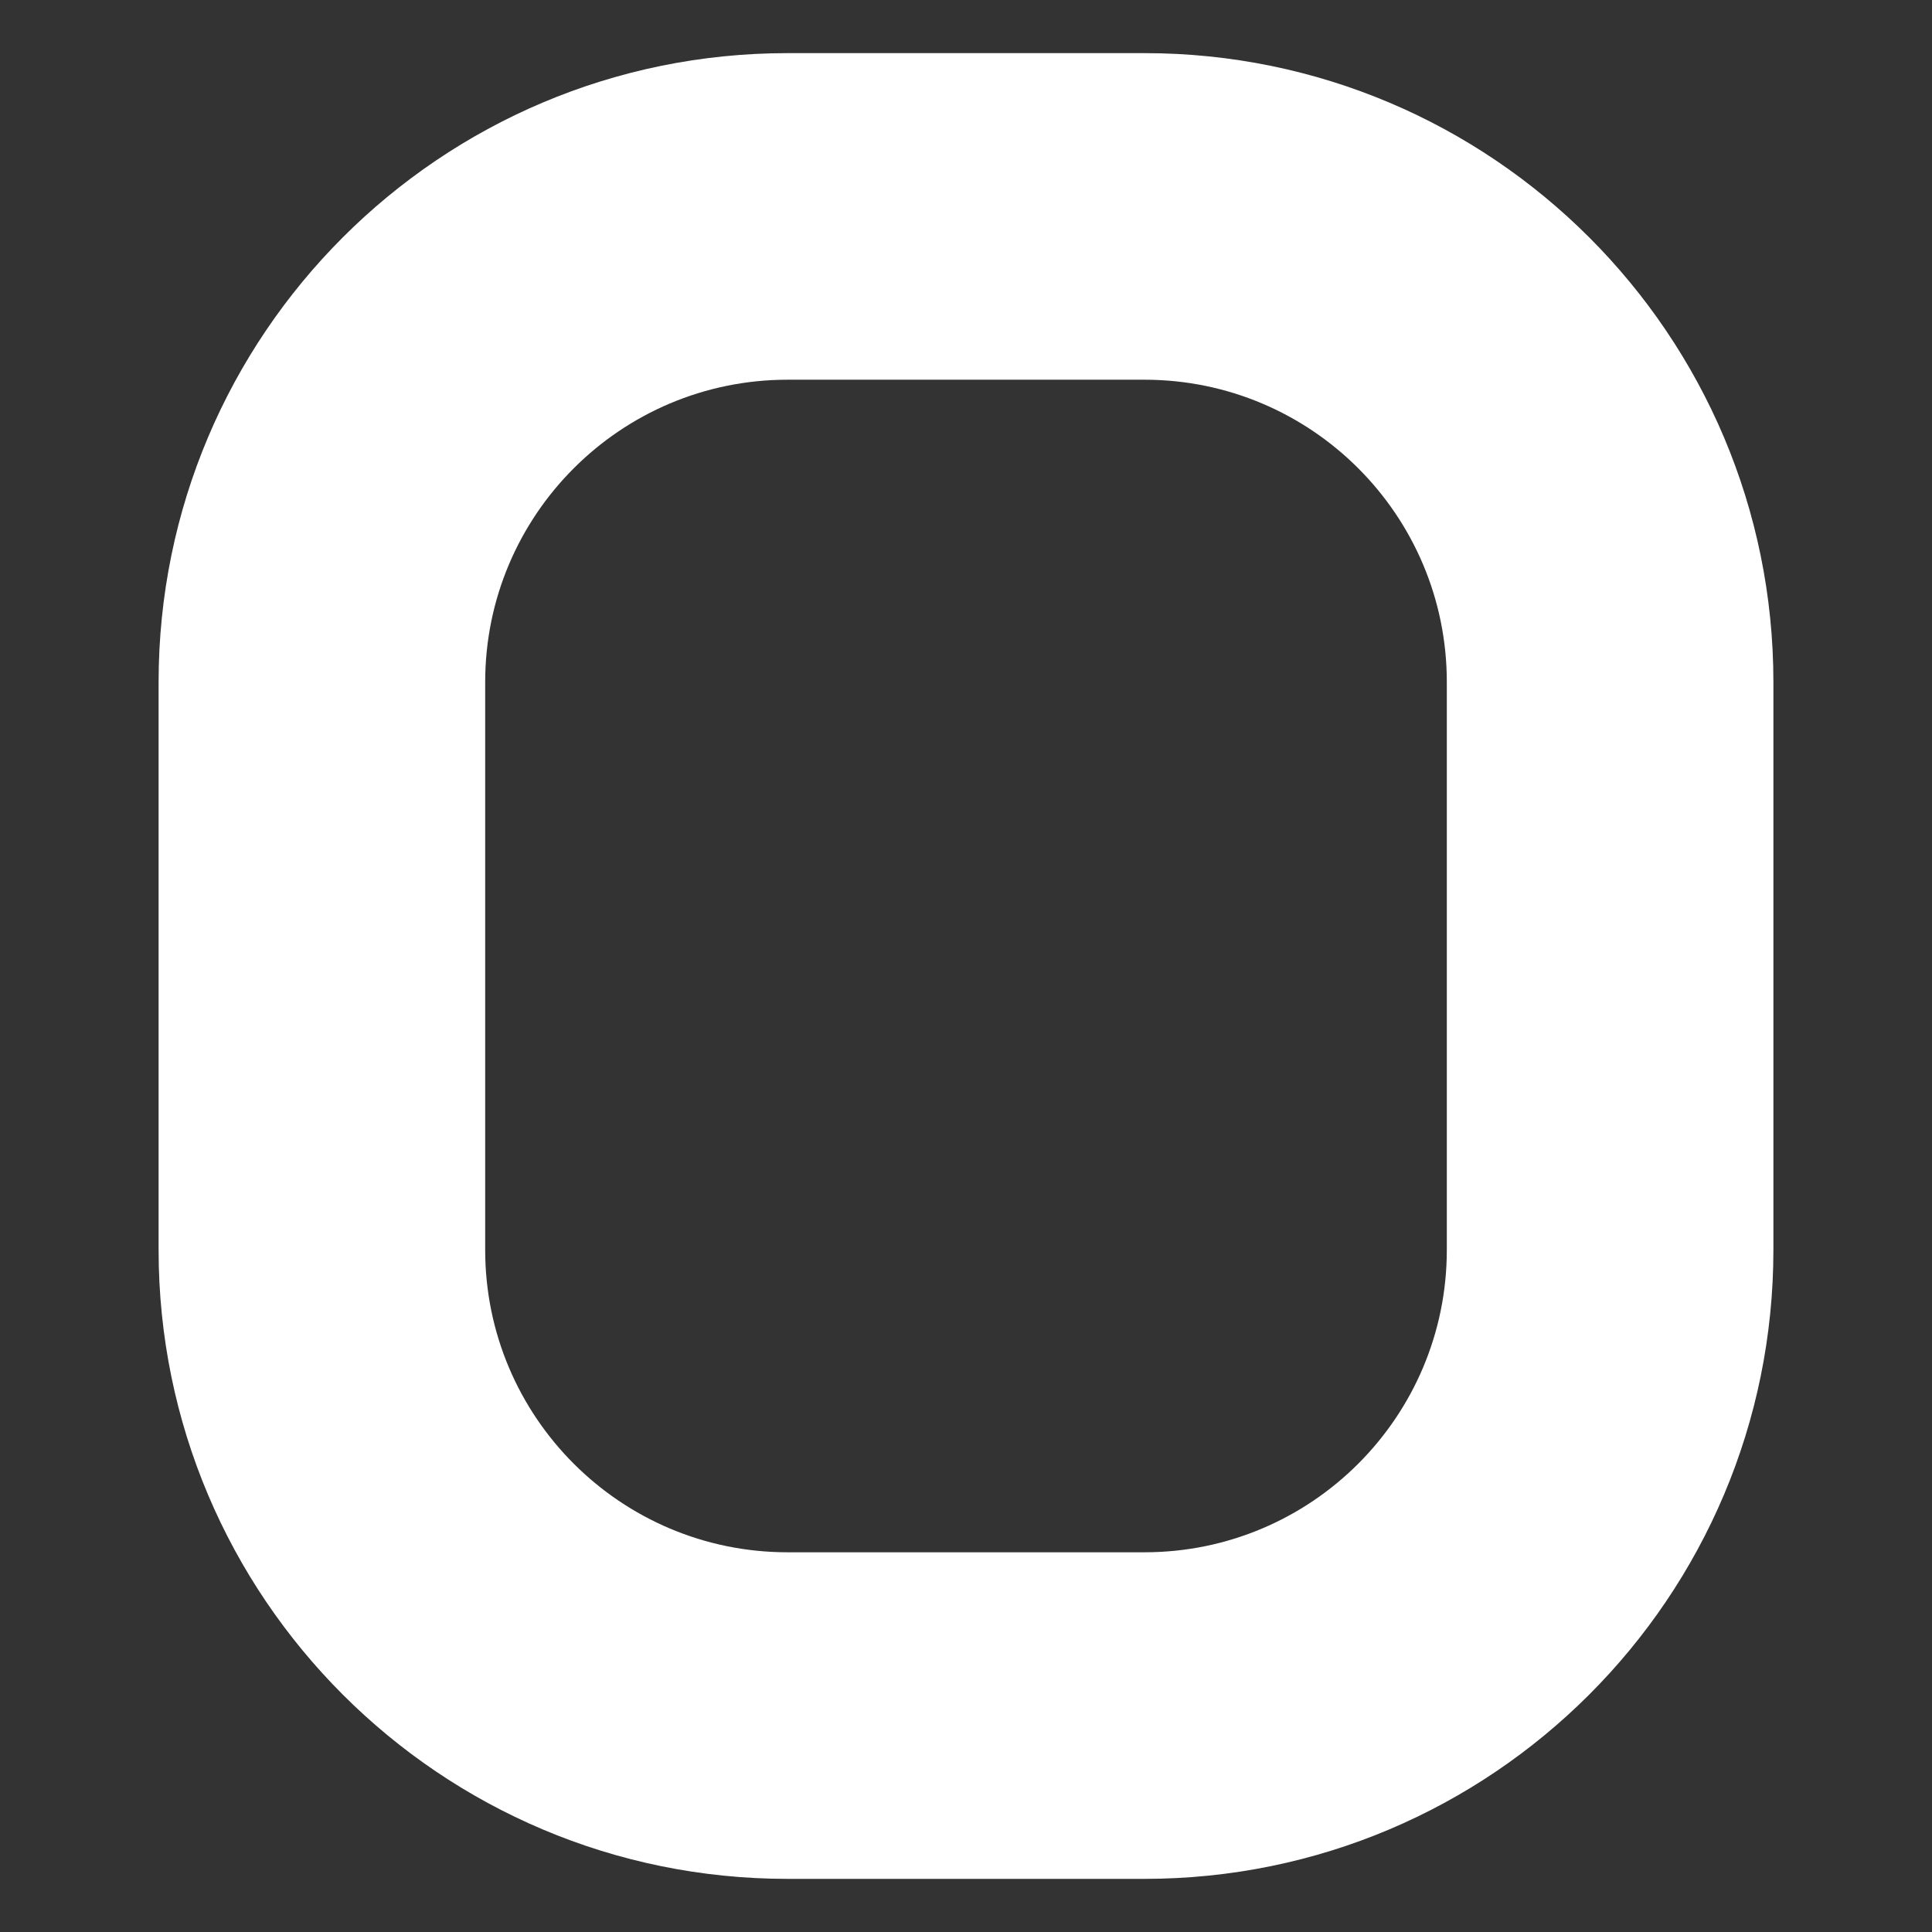<svg width="100" height="100" viewBox="0 0 100 100" fill="none" xmlns="http://www.w3.org/2000/svg">
<rect x="0" y="0" width="100" height="100" fill="#333333" stroke="none"/>
<g clip-path="url(#clip0_7337_31235)">
<path fill-rule="evenodd" clip-rule="evenodd" d="M59.235 19.654H40.765C32.121 19.654 25.113 26.662 25.113 35.306V64.694C25.113 73.338 32.121 80.346 40.765 80.346H59.235C67.879 80.346 74.887 73.338 74.887 64.694V35.306C74.887 26.662 67.879 19.654 59.235 19.654ZM40.765 2.75C22.785 2.75 8.209 17.326 8.209 35.306V64.694C8.209 82.674 22.785 97.25 40.765 97.25H59.235C77.215 97.25 91.791 82.674 91.791 64.694V35.306C91.791 17.326 77.215 2.75 59.235 2.75H40.765Z" fill="white"/>
</g>
<defs>
<clipPath id="clip0_7337_31235">
<rect width="100" height="100" fill="white"/>
</clipPath>
</defs>
</svg>
